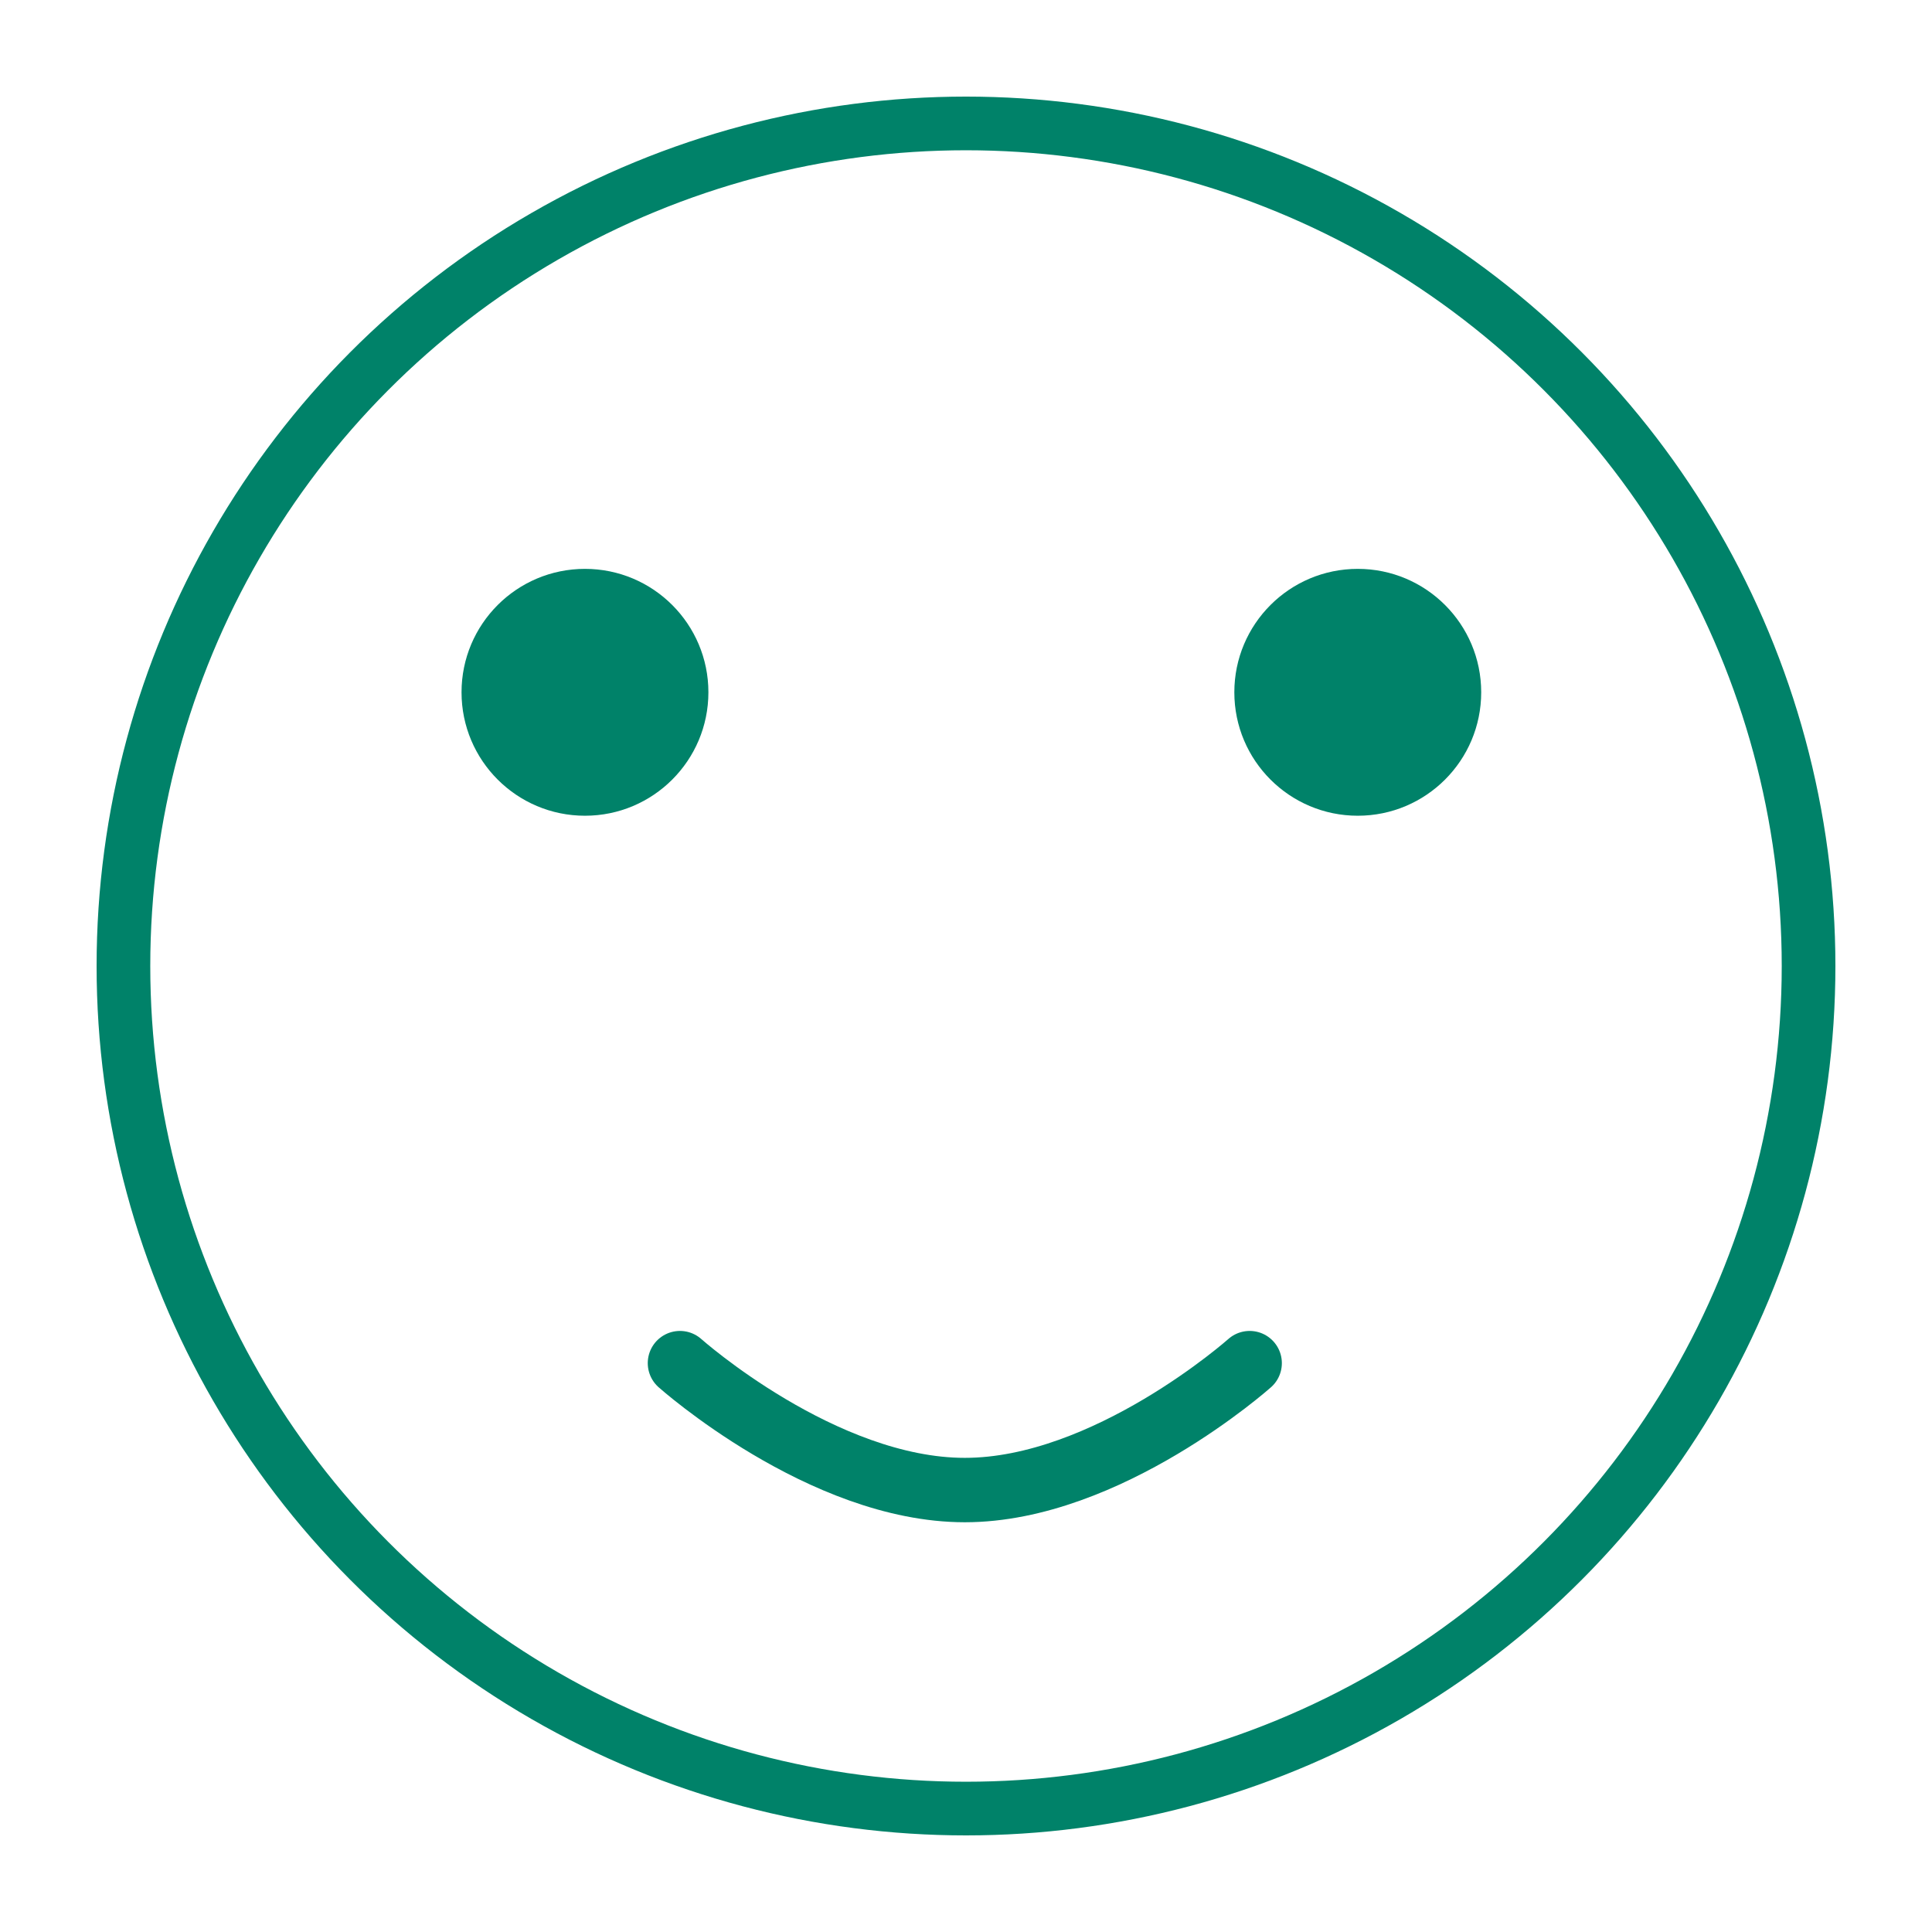 <svg xmlns="http://www.w3.org/2000/svg" width="180" height="180" viewBox="0 0 180 180">
  <g id="good_3" data-name="good@3" transform="translate(-19 -1422)">
    <path id="Path_1806" data-name="Path 1806" d="M0,0H180V180H0Z" transform="translate(19 1422)" fill="#576167" opacity="0"/>
    <g id="Group_4131" data-name="Group 4131" transform="translate(28 1431)">
      <g id="Ellipse_575" data-name="Ellipse 575" fill="none" stroke="#008269" stroke-width="5">
        <circle cx="81" cy="81" r="81" stroke="none"/>
        <circle cx="81" cy="81" r="78.5" fill="none"/>
      </g>
    </g>
    <g id="Group_4137" data-name="Group 4137" transform="translate(-0.11 -5)">
      <path id="Path_1853" data-name="Path 1853" d="M0,7.175S13.27,19,26.539,19,53.078,7.175,53.078,7.175" transform="translate(82.46 1546.825)" fill="none" stroke="#008269" stroke-linecap="round" stroke-width="6"/>
      <circle id="Ellipse_576" data-name="Ellipse 576" cx="11.5" cy="11.5" r="11.5" transform="translate(134.11 1480)" fill="#008269"/>
      <circle id="Ellipse_577" data-name="Ellipse 577" cx="11.5" cy="11.5" r="11.5" transform="translate(62.11 1480)" fill="#008269"/>
    </g>
  </g>
</svg>
